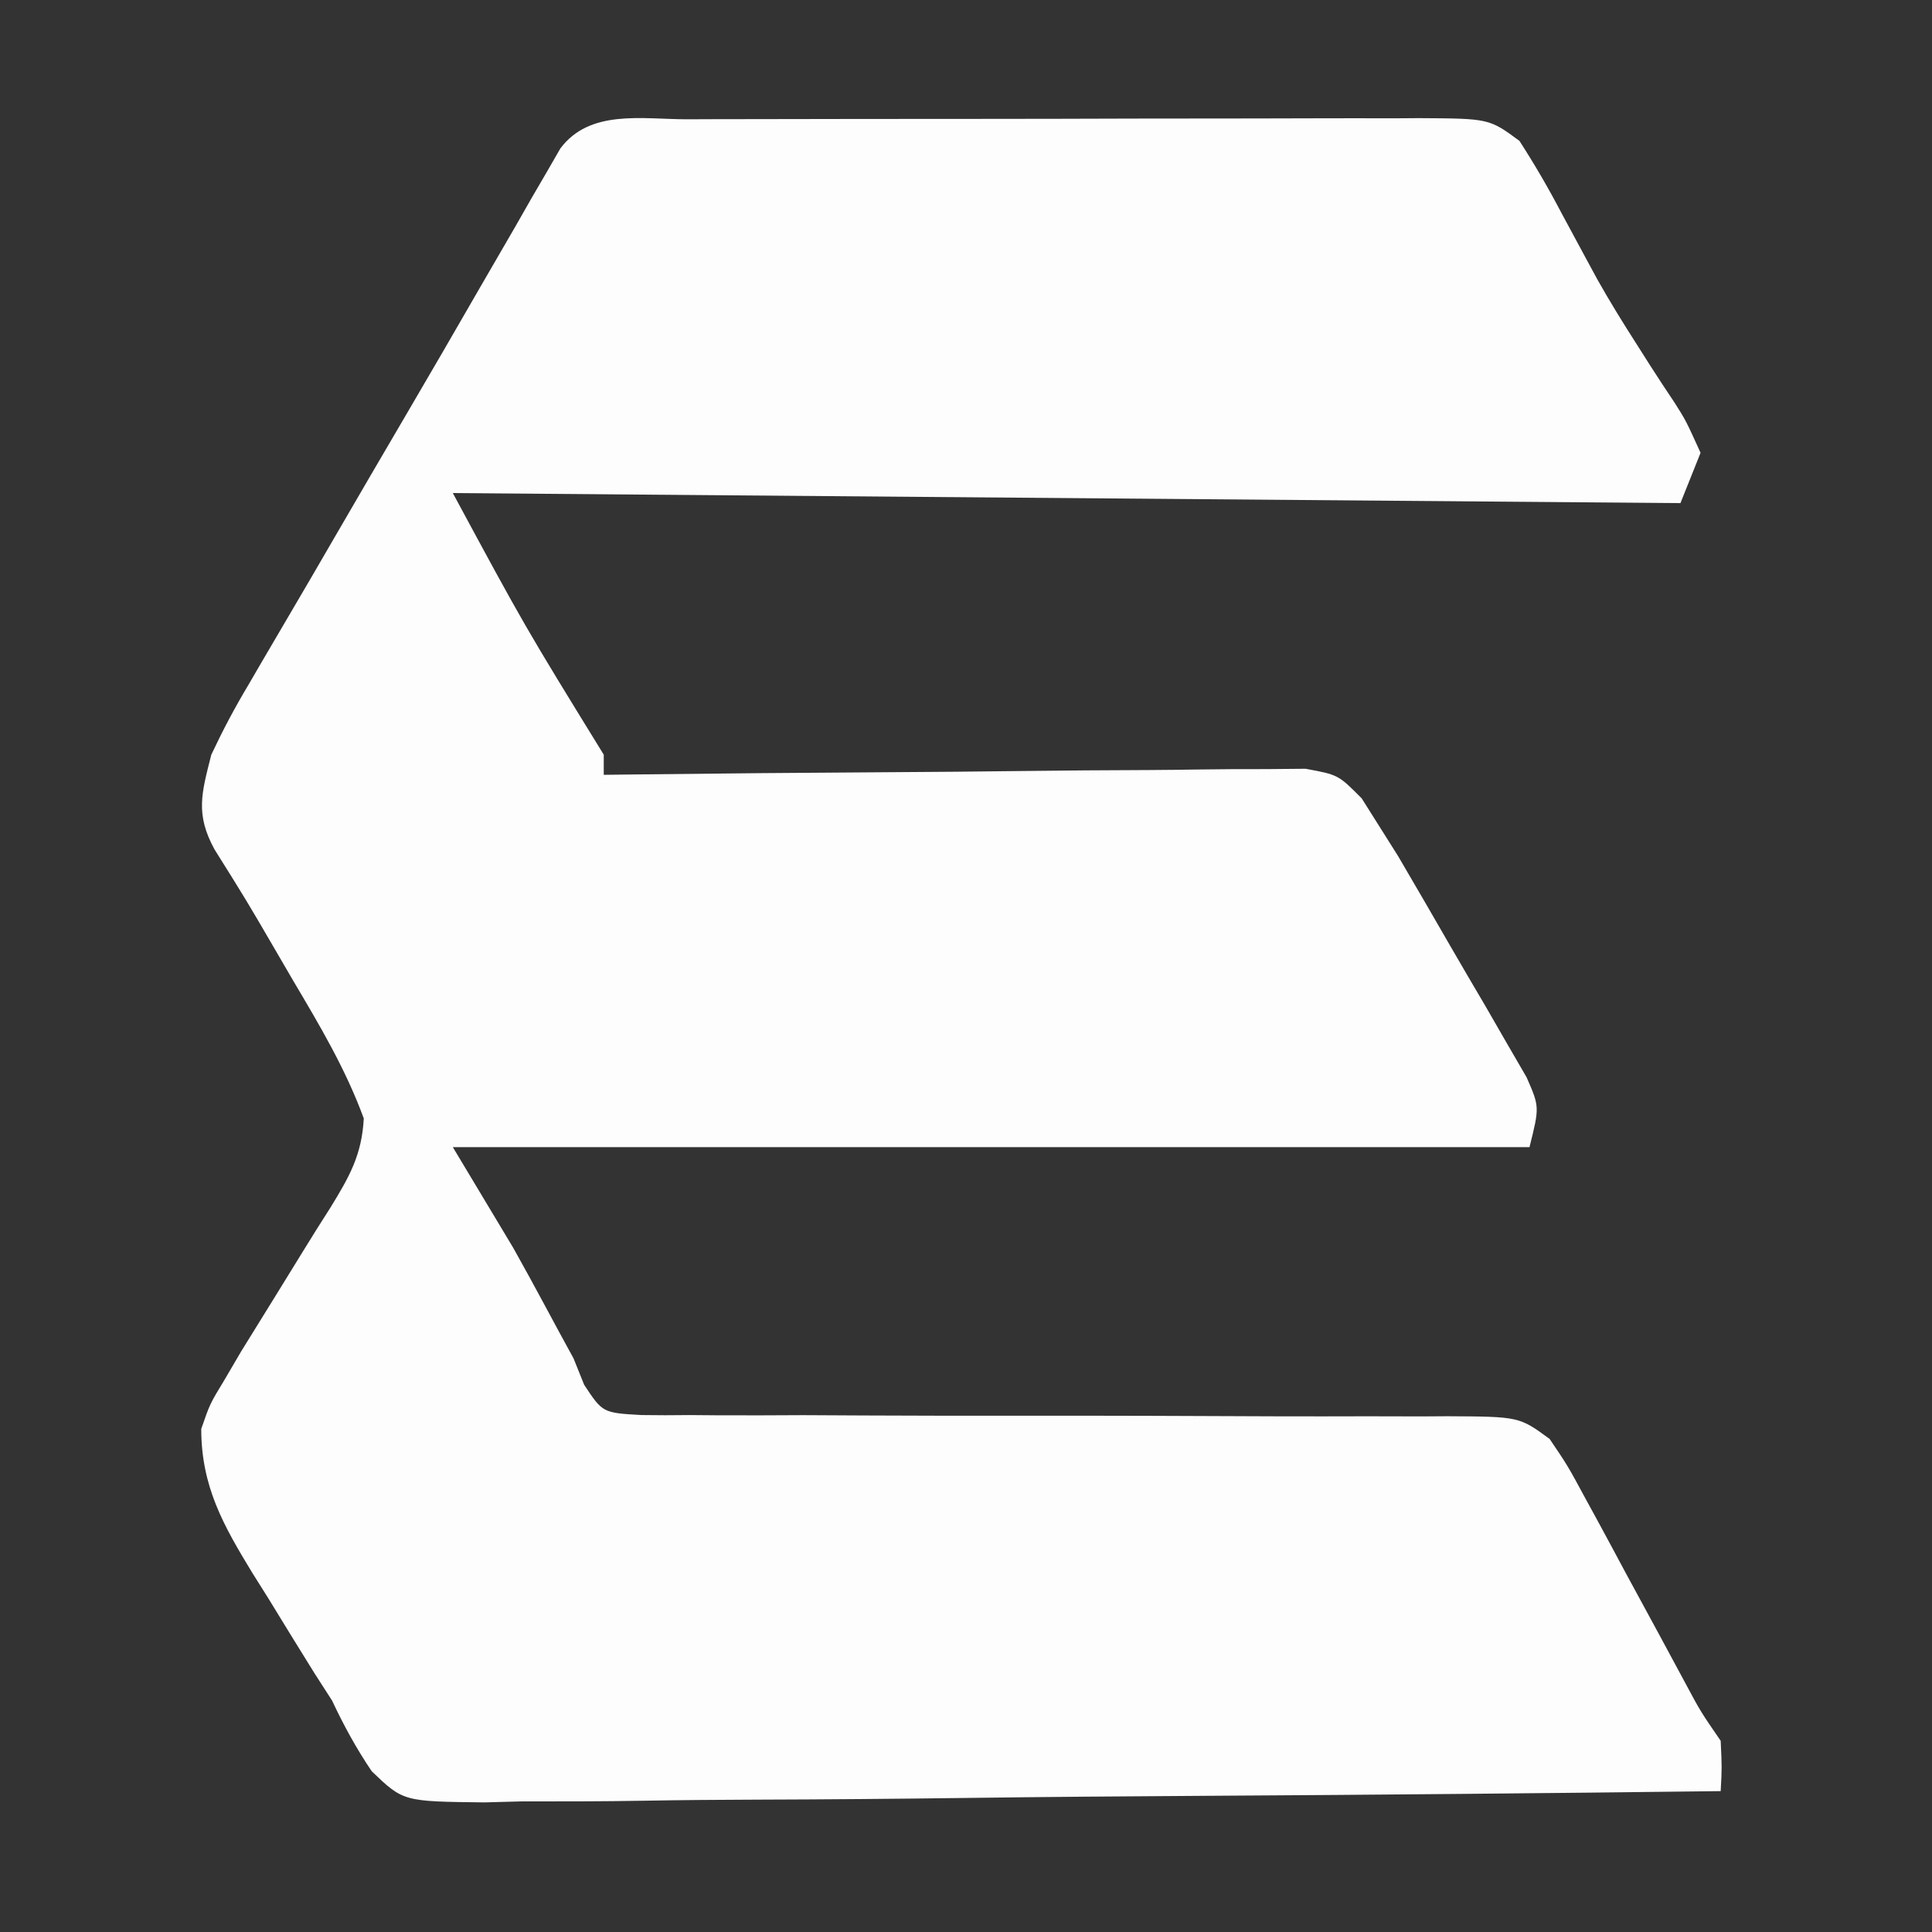 <?xml version="1.0" encoding="UTF-8"?>
<svg version="1.1" xmlns="http://www.w3.org/2000/svg" width="192" height="192">
<rect width="100%" height="100%" fill="#333333" stroke="none"/>
<path d="M0 0 C1.264 -0.005 1.264 -0.005 2.553 -0.01 C5.342 -0.02 8.131 -0.022 10.92 -0.023 C12.857 -0.026 14.794 -0.029 16.73 -0.033 C20.791 -0.039 24.852 -0.041 28.914 -0.04 C34.12 -0.04 39.327 -0.054 44.533 -0.071 C48.534 -0.082 52.534 -0.084 56.534 -0.083 C58.454 -0.085 60.374 -0.089 62.293 -0.097 C64.977 -0.107 67.66 -0.104 70.344 -0.098 C71.138 -0.103 71.933 -0.109 72.751 -0.115 C79.728 -0.075 79.728 -0.075 82.737 2.145 C84.271 4.525 85.615 6.834 86.924 9.333 C87.703 10.782 88.484 12.23 89.268 13.677 C89.669 14.416 90.07 15.156 90.483 15.919 C91.72 18.116 93.032 20.241 94.393 22.364 C94.817 23.032 95.241 23.699 95.677 24.387 C96.494 25.661 97.324 26.927 98.169 28.183 C99.28 29.938 99.28 29.938 100.737 33.145 C100.077 34.795 99.417 36.445 98.737 38.145 C38.347 37.65 38.347 37.65 -23.263 37.145 C-16.128 50.366 -16.128 50.366 -8.263 63.145 C-8.263 63.805 -8.263 64.465 -8.263 65.145 C-7.358 65.134 -6.452 65.123 -5.519 65.112 C3.015 65.011 11.549 64.935 20.083 64.886 C24.471 64.86 28.858 64.825 33.246 64.768 C37.48 64.714 41.713 64.684 45.948 64.671 C47.563 64.662 49.179 64.644 50.794 64.617 C53.057 64.58 55.318 64.575 57.581 64.578 C58.869 64.567 60.157 64.555 61.484 64.544 C64.737 65.145 64.737 65.145 67.063 67.489 C67.615 68.365 68.167 69.242 68.737 70.145 C69.376 71.16 70.016 72.174 70.675 73.22 C72.436 76.23 74.192 79.242 75.929 82.266 C77.052 84.212 78.192 86.148 79.332 88.085 C80.048 89.324 80.762 90.565 81.475 91.805 C82.45 93.486 82.45 93.486 83.445 95.2 C84.737 98.145 84.737 98.145 83.737 102.145 C48.427 102.145 13.117 102.145 -23.263 102.145 C-21.283 105.445 -19.303 108.745 -17.263 112.145 C-16.185 114.074 -15.119 116.01 -14.076 117.958 C-13.146 119.691 -12.209 121.421 -11.263 123.145 C-10.916 124.01 -10.568 124.874 -10.21 125.765 C-8.368 128.552 -8.368 128.552 -4.513 128.771 C-2.917 128.797 -1.321 128.796 0.275 128.773 C1.147 128.78 2.019 128.787 2.917 128.795 C5.804 128.814 8.69 128.797 11.576 128.782 C13.58 128.79 15.584 128.801 17.588 128.813 C22.869 128.842 28.149 128.843 33.43 128.836 C41.879 128.828 50.328 128.86 58.777 128.898 C61.731 128.907 64.685 128.902 67.638 128.894 C69.448 128.898 71.258 128.902 73.068 128.906 C74.302 128.897 74.302 128.897 75.561 128.889 C82.708 128.926 82.708 128.926 85.737 131.145 C87.536 133.803 87.536 133.803 89.338 137.141 C89.661 137.731 89.983 138.32 90.316 138.927 C91.341 140.807 92.352 142.694 93.362 144.583 C94.382 146.466 95.405 148.347 96.429 150.228 C97.356 151.935 98.276 153.646 99.196 155.358 C100.733 158.23 100.733 158.23 102.737 161.145 C102.862 163.833 102.862 163.833 102.737 166.145 C85.63 166.356 68.523 166.514 51.415 166.612 C43.472 166.658 35.529 166.721 27.586 166.824 C20.662 166.914 13.738 166.972 6.813 166.992 C3.147 167.004 -0.517 167.031 -4.183 167.097 C-8.278 167.169 -12.37 167.171 -16.465 167.167 C-18.284 167.216 -18.284 167.216 -20.14 167.265 C-28.189 167.176 -28.189 167.176 -31.322 164.17 C-32.863 161.886 -34.093 159.635 -35.263 157.145 C-35.846 156.239 -36.43 155.333 -37.03 154.399 C-38.558 151.947 -40.069 149.485 -41.576 147.02 C-42.381 145.738 -42.381 145.738 -43.203 144.43 C-46.083 139.701 -48.263 135.842 -48.263 130.145 C-47.4 127.653 -47.4 127.653 -45.951 125.27 C-45.407 124.341 -44.863 123.411 -44.302 122.454 C-43.198 120.661 -42.092 118.87 -40.977 117.083 C-40.05 115.593 -39.129 114.098 -38.214 112.6 C-37.302 111.11 -36.373 109.629 -35.428 108.159 C-33.543 105.086 -32.305 102.931 -32.111 99.294 C-33.901 94.403 -36.489 90.053 -39.138 85.583 C-39.681 84.65 -40.224 83.717 -40.783 82.757 C-43.784 77.604 -43.784 77.604 -46.949 72.552 C-48.866 69.042 -48.232 66.967 -47.263 63.145 C-46.115 60.709 -44.953 58.504 -43.576 56.208 C-43.184 55.534 -42.793 54.86 -42.389 54.165 C-41.51 52.655 -40.626 51.148 -39.737 49.643 C-38.148 46.949 -36.577 44.246 -35.01 41.54 C-32.655 37.481 -30.29 33.43 -27.916 29.384 C-25.451 25.183 -23.008 20.972 -20.58 16.751 C-19.412 14.736 -18.244 12.722 -17.076 10.708 C-16.535 9.76 -15.995 8.813 -15.438 7.836 C-14.681 6.537 -14.681 6.537 -13.908 5.212 C-13.468 4.448 -13.028 3.684 -12.575 2.897 C-9.64 -1.024 -4.443 -0.003 0 0 Z " fill="#FDFDFD" transform="translate(68.263,11.855)"/>
</svg>
